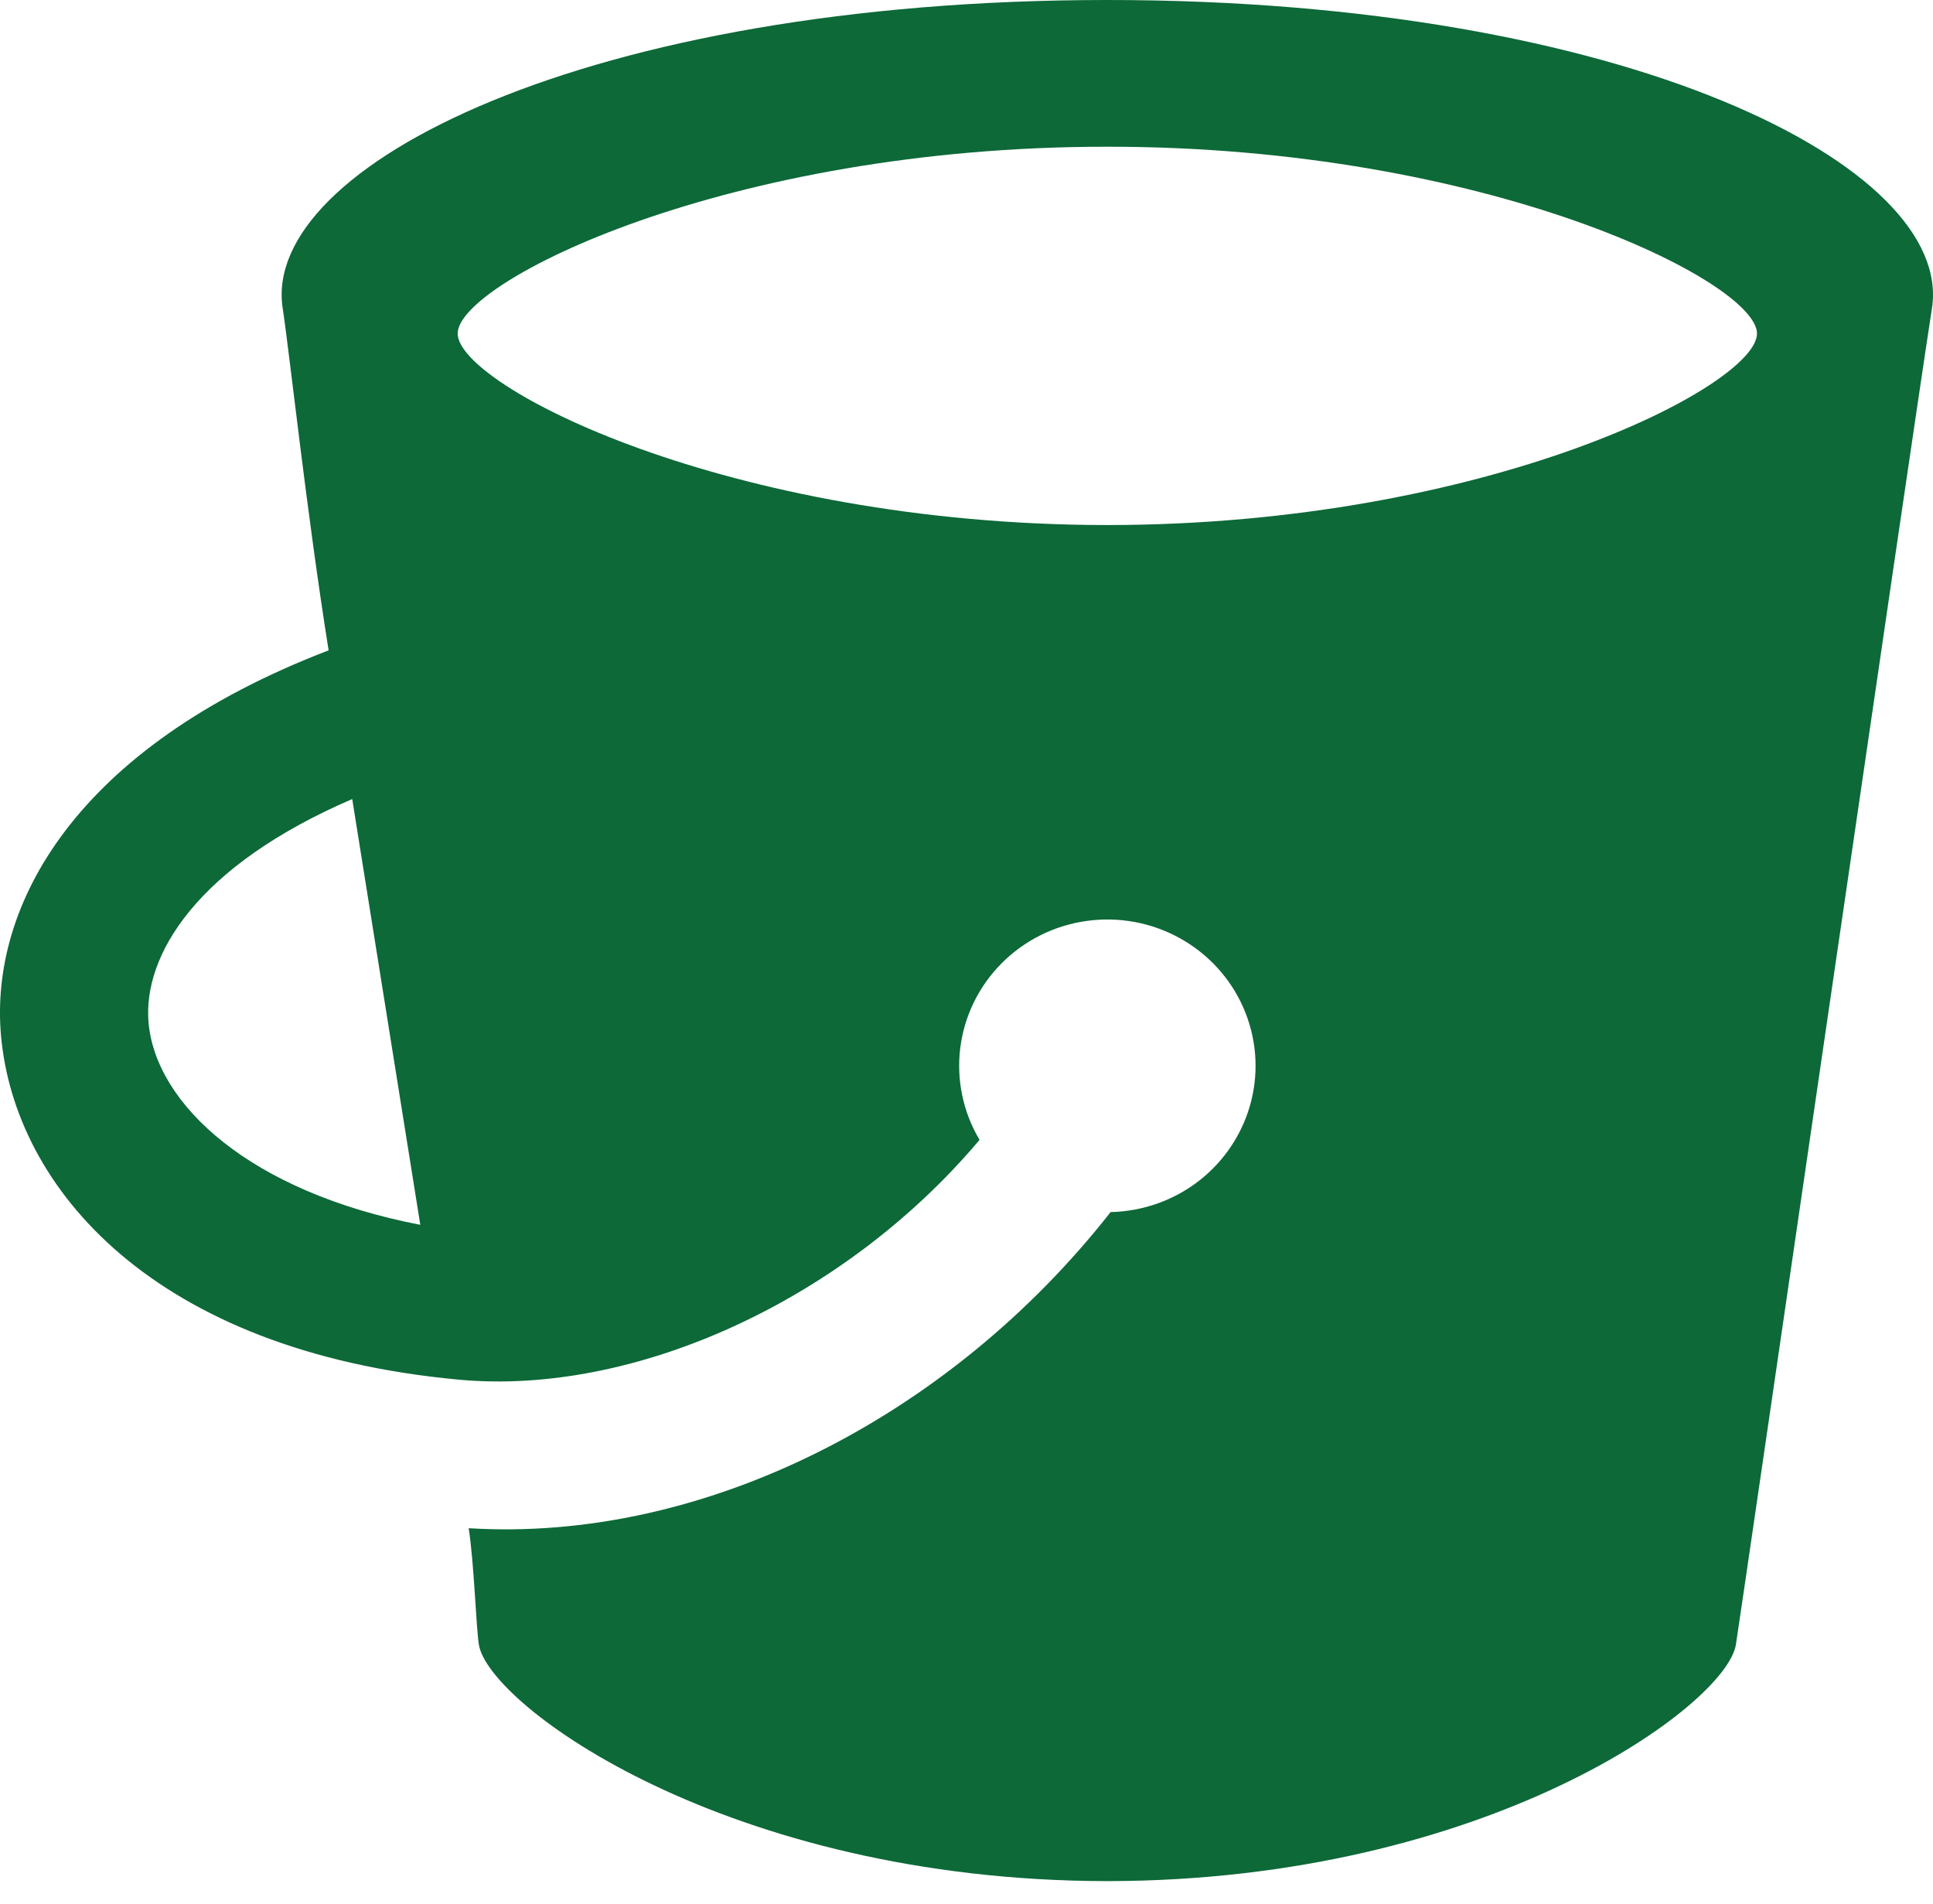 <svg width="65" height="64" viewBox="0 0 65 64" fill="none" xmlns="http://www.w3.org/2000/svg">
<path d="M37.235 0C19.764 0 8.765 5.594 9.506 10.365C9.719 11.732 10.306 17.199 11.05 21.865C2.489 25.146 -0.348 30.469 0.033 34.808C0.485 39.942 5.163 45.437 15.44 46.385C21.306 46.926 28.364 43.75 32.939 38.322C32.385 37.391 32.157 36.306 32.29 35.234C32.423 34.162 32.91 33.163 33.675 32.392C34.44 31.62 35.441 31.118 36.523 30.964C37.606 30.809 38.71 31.011 39.665 31.537C40.621 32.063 41.374 32.885 41.809 33.876C42.244 34.866 42.337 35.971 42.073 37.019C41.809 38.066 41.203 38.999 40.349 39.674C39.495 40.348 38.439 40.726 37.346 40.75C31.903 47.682 23.612 51.867 15.76 51.378C15.941 52.517 16.009 54.705 16.102 55.289C16.422 57.323 24.456 63.229 37.235 63.243C50.014 63.229 58.048 57.323 58.372 55.292C58.686 53.265 64.214 15.207 64.965 10.365C65.705 5.594 54.702 0 37.235 0ZM4.995 34.38C4.8 32.12 6.615 29.116 11.844 26.864L14.133 41.178C8.423 40.079 5.241 37.141 4.995 34.38ZM37.235 17.652C24.456 17.645 15.39 12.965 15.39 11.215C15.383 9.479 24.456 4.926 37.235 4.933C50.014 4.926 59.088 9.479 59.081 11.215C59.081 12.965 50.014 17.645 37.235 17.652Z" fill="#0D6938"/>
</svg>
